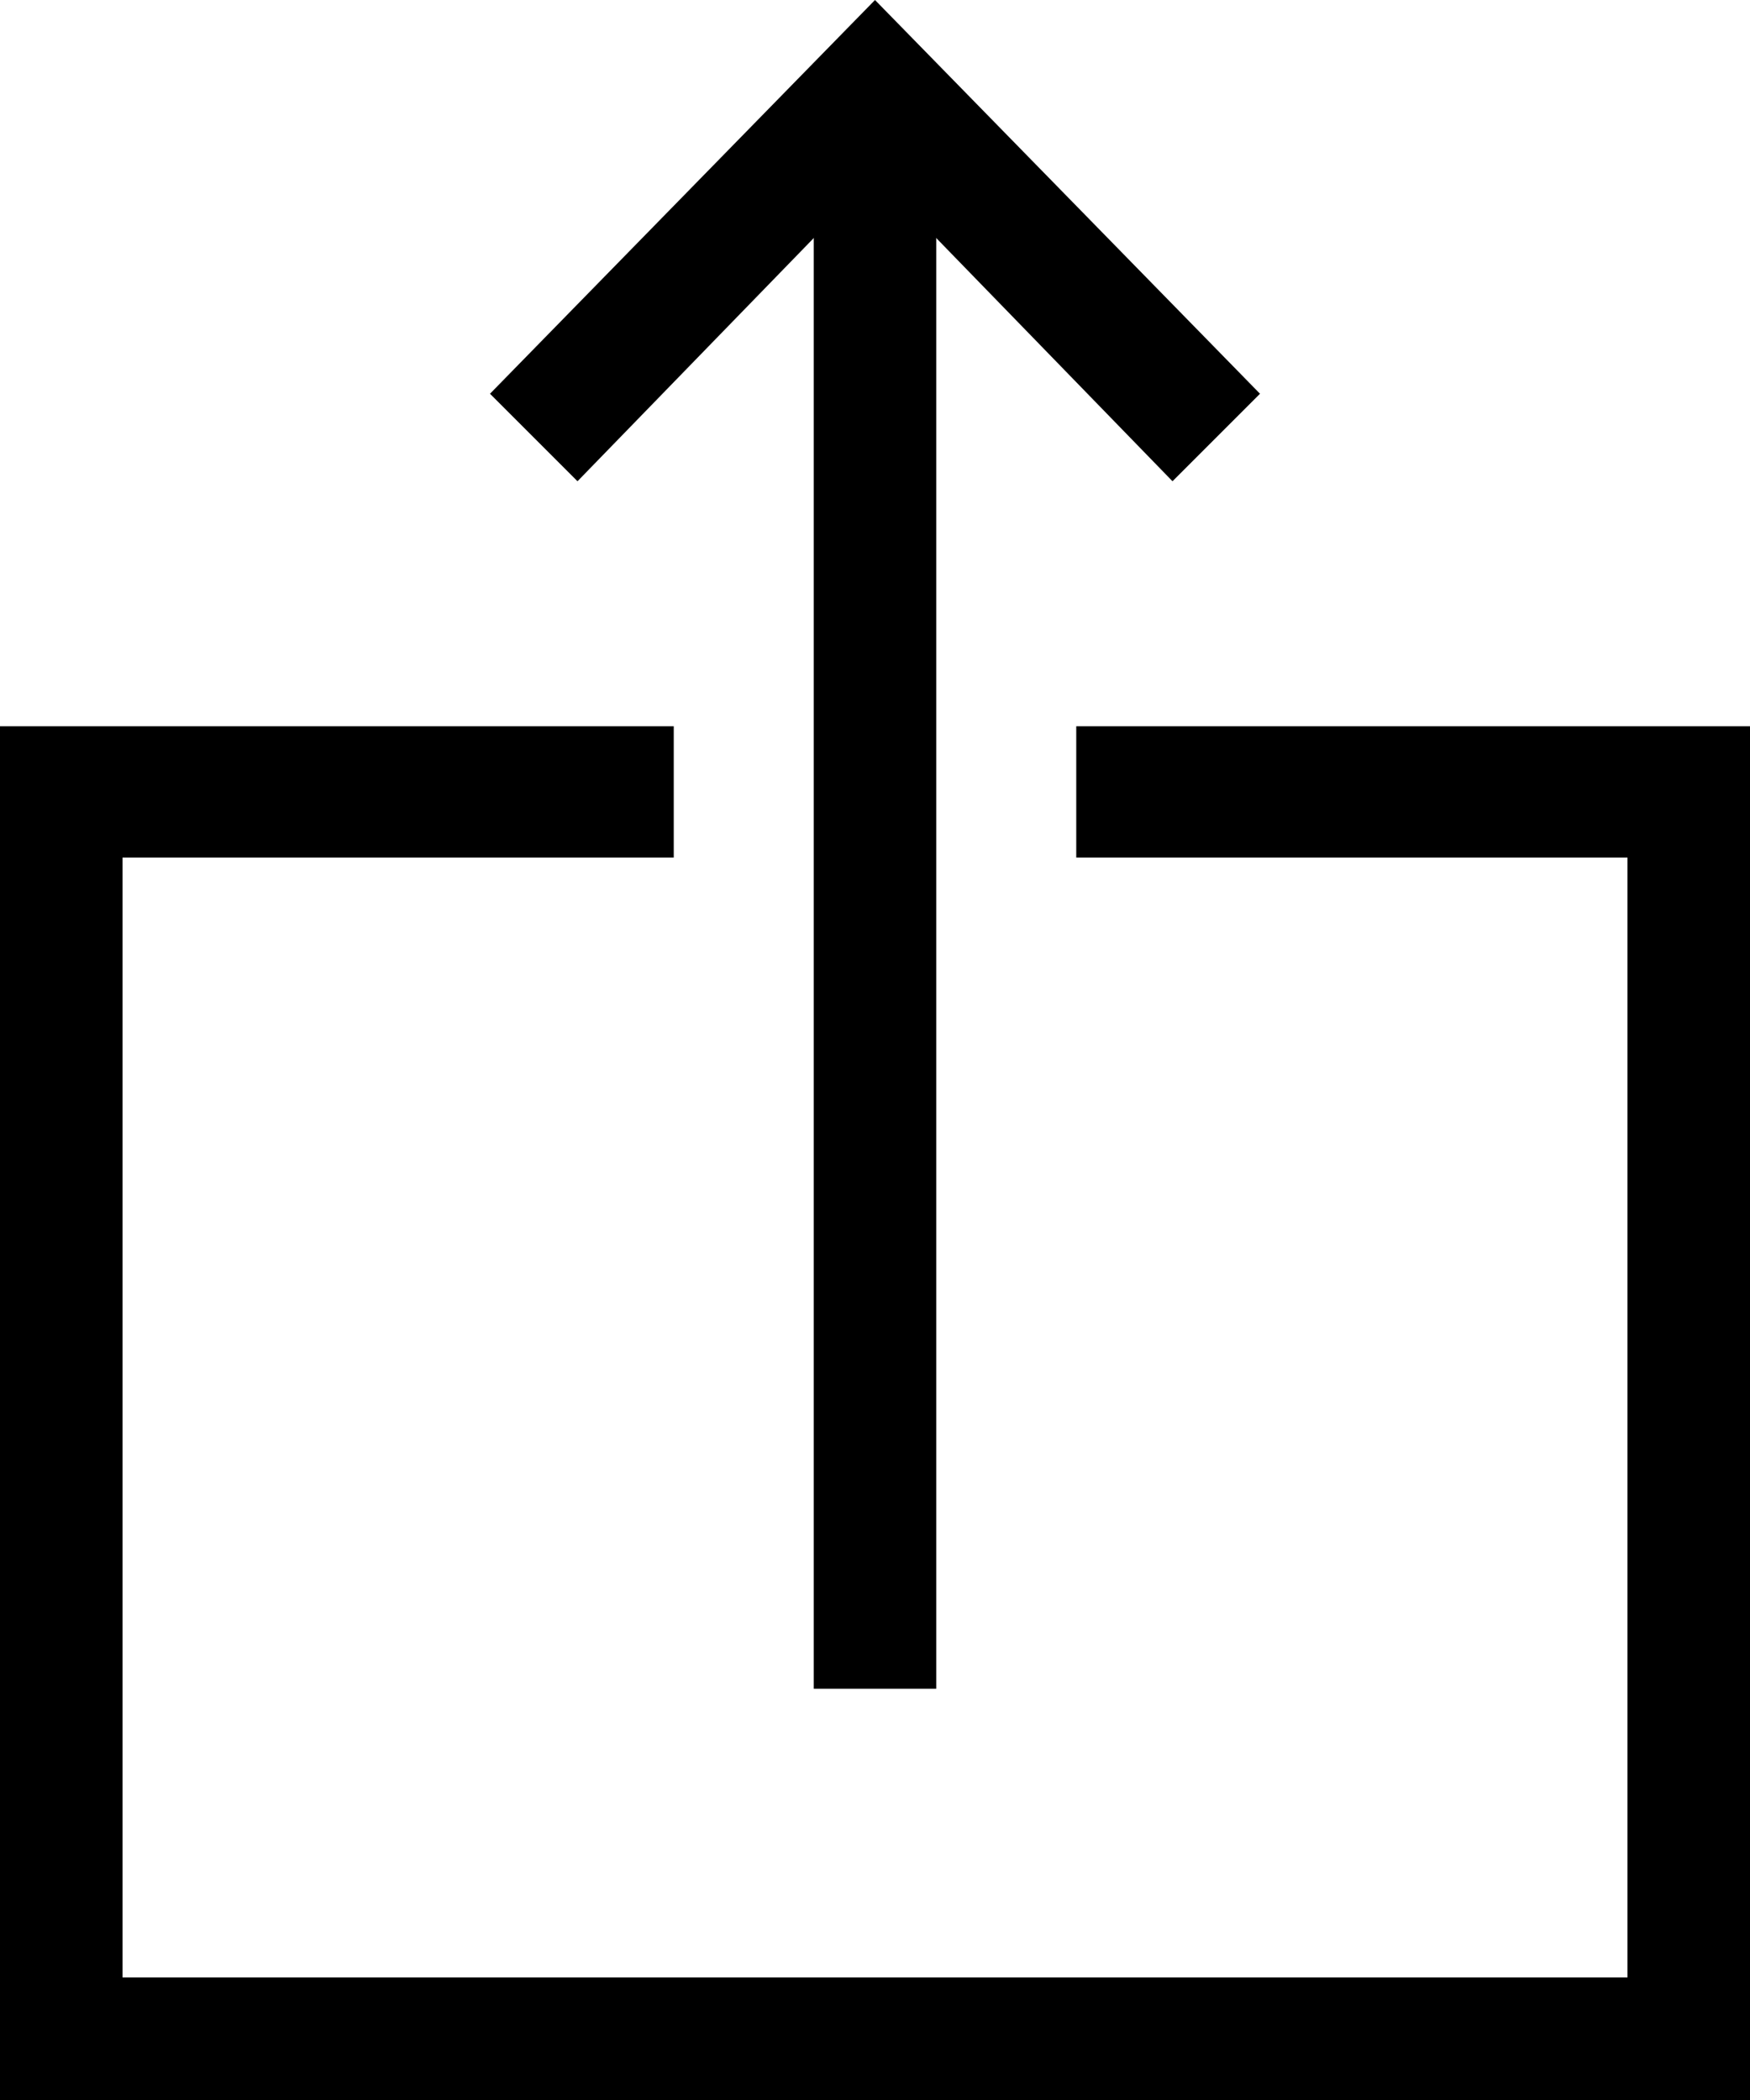 <?xml version="1.0" encoding="utf-8"?>
<!-- Generator: Adobe Illustrator 25.2.1, SVG Export Plug-In . SVG Version: 6.00 Build 0)  -->
<svg version="1.1" id="Layer_1" xmlns="http://www.w3.org/2000/svg" xmlns:xlink="http://www.w3.org/1999/xlink" x="0px" y="0px"
	 width="20px" height="24px" viewBox="0 0 20 24" style="enable-background:new 0 0 20 24;" xml:space="preserve">
<g>
	<g>
		<polygon class="st0" points="20,24 0,24 0,8.3 7.7,8.3 7.7,9.8 1.4,9.8 1.4,22.6 18.6,22.6 18.6,9.8 12.3,9.8 12.3,8.3 20,8.3 		
			"/>
	</g>
	<g>
		<rect x="9.3" y="1.9" class="st0" width="1.4" height="17.4"/>
	</g>
	<g>
		<polygon class="st0" points="13.4,5.5 10,2 6.6,5.5 5.6,4.5 10,0 14.4,4.5 		"/>
	</g>
</g>
</svg>
